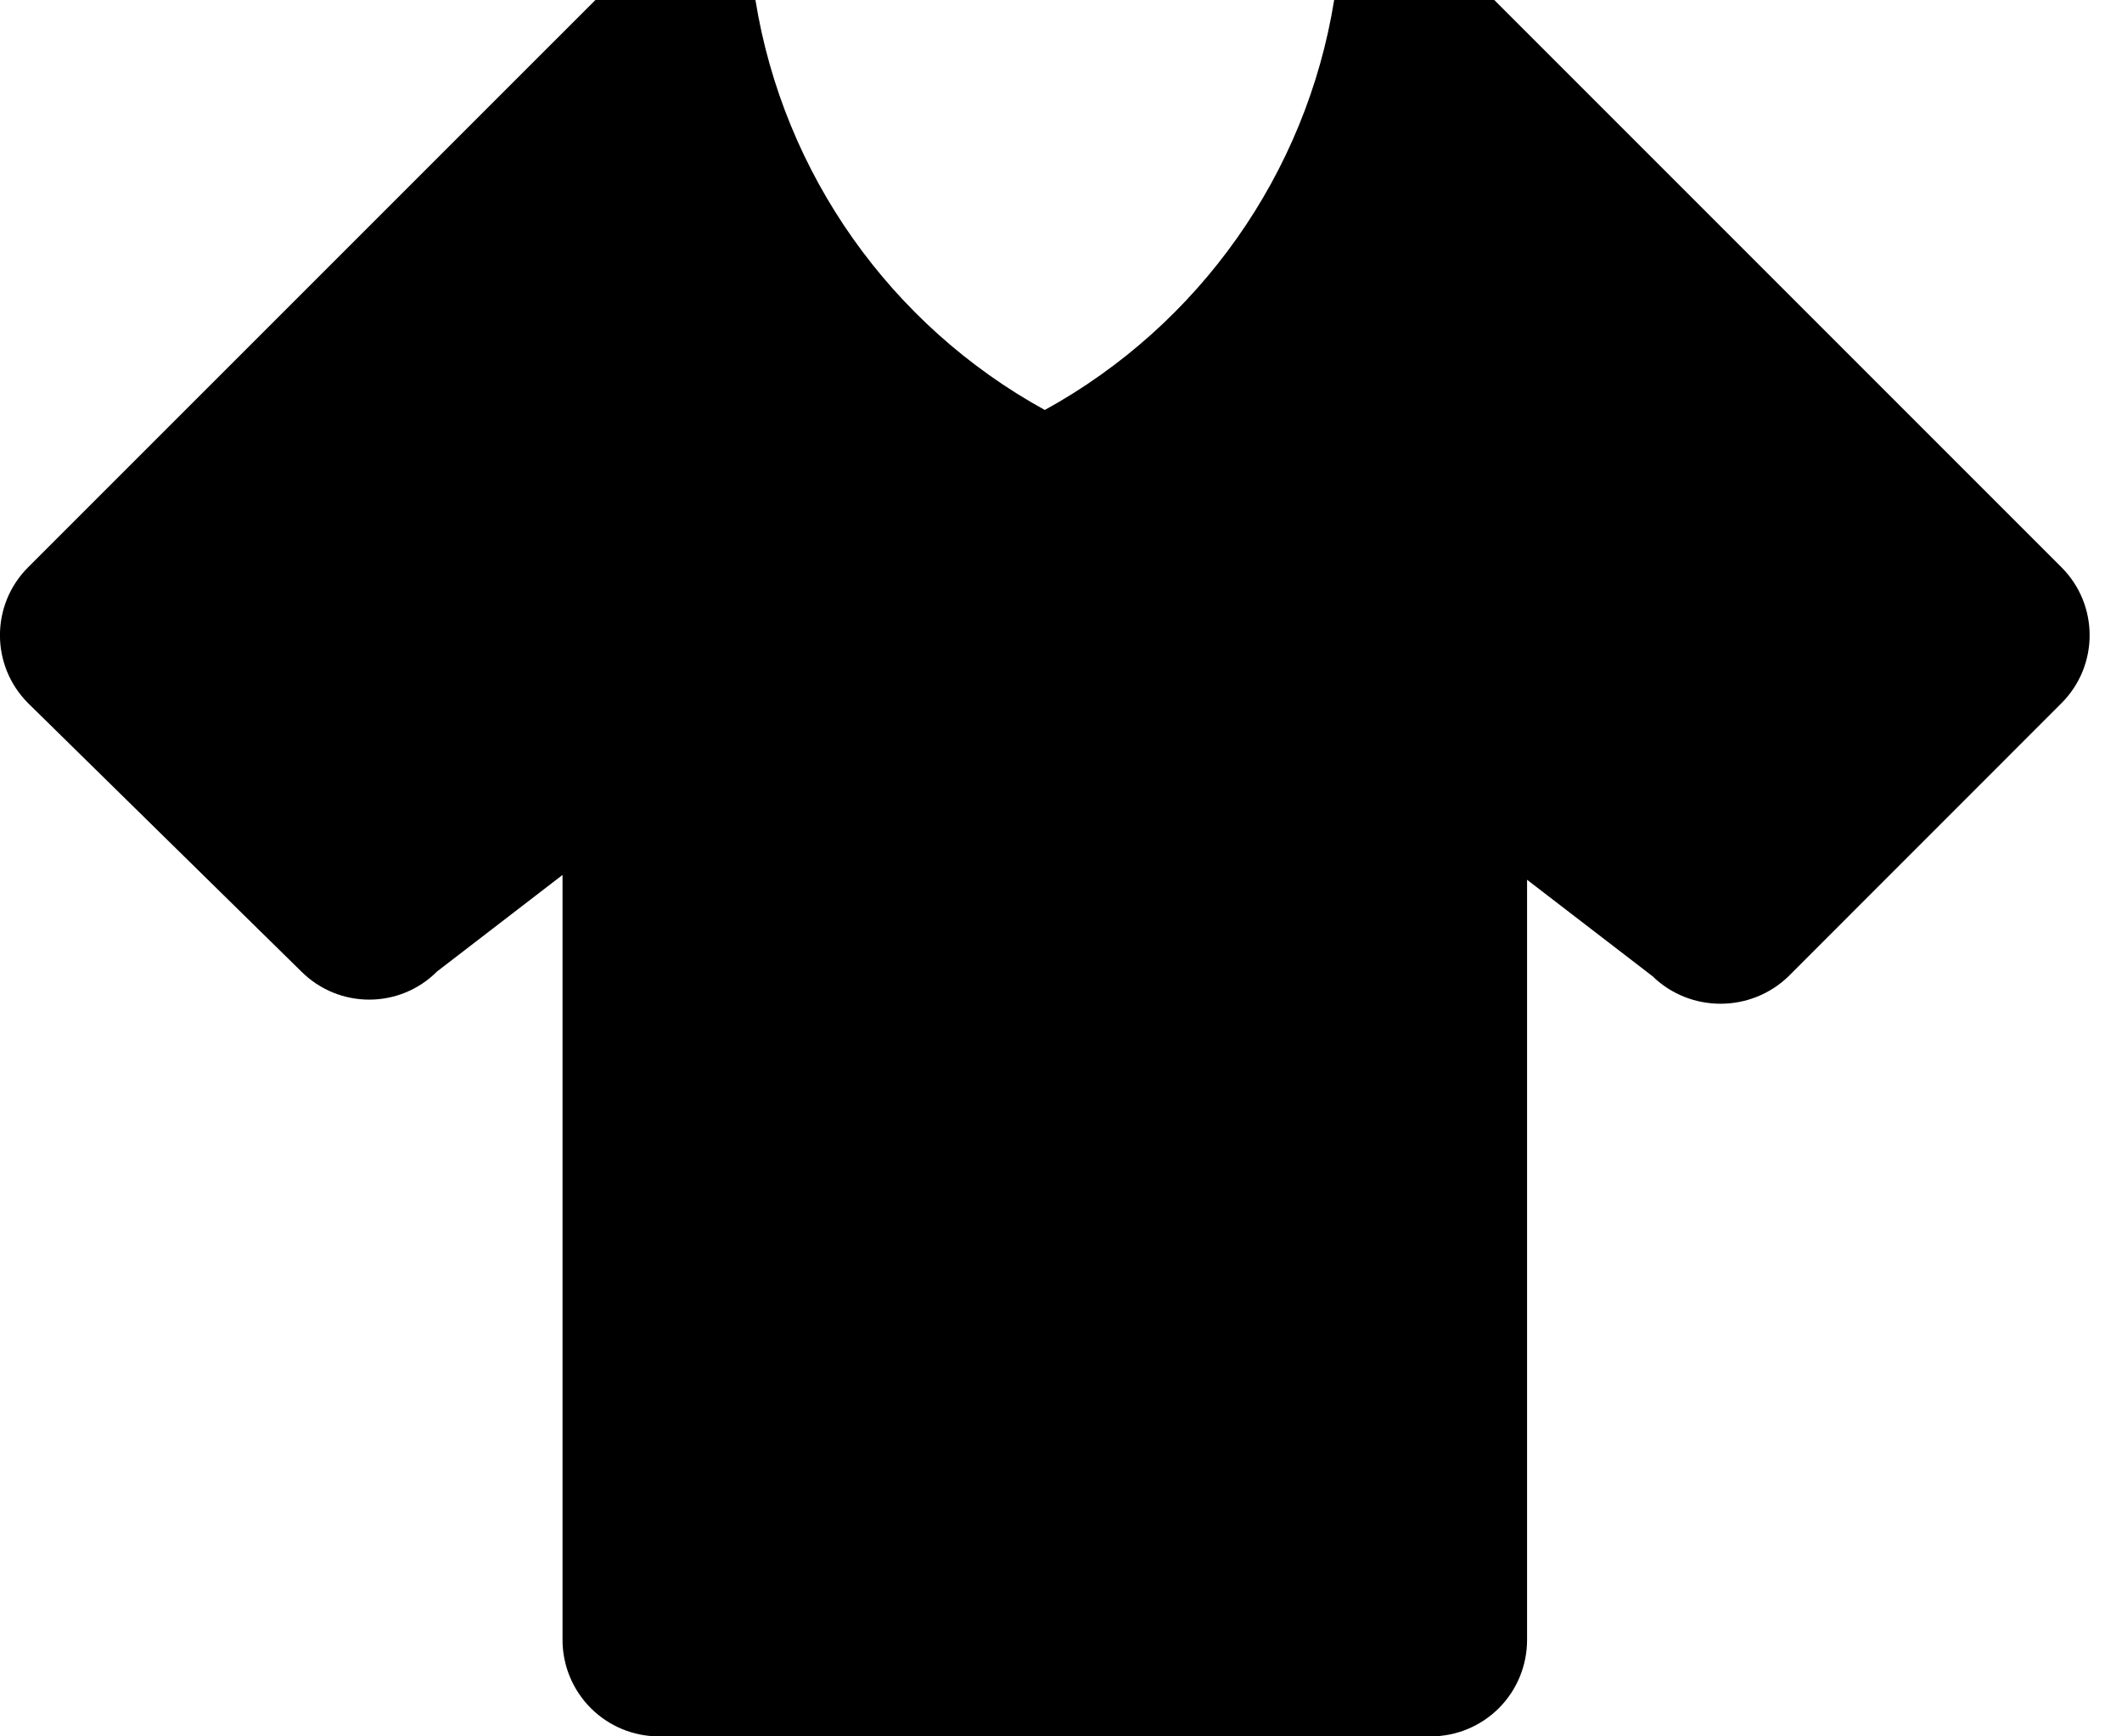 <svg width="22" height="18" viewBox="0 0 22 18" fill="none" xmlns="http://www.w3.org/2000/svg">
<path d="M14.832 18H6.832C6.567 18 6.313 17.895 6.125 17.707C5.938 17.52 5.832 17.265 5.832 17V9.07L4.532 10.07C4.143 10.46 3.513 10.46 3.123 10.07L0.292 7.29C-0.098 6.9 -0.098 6.27 0.292 5.88L6.173 0H7.832C8.123 1.8 9.232 3.37 10.832 4.25C12.432 3.37 13.543 1.8 13.832 0H15.492L21.372 5.88C21.762 6.27 21.762 6.9 21.372 7.29L18.543 10.12C18.152 10.5 17.523 10.5 17.133 10.12L15.832 9.12V17C15.832 17.265 15.727 17.52 15.54 17.707C15.352 17.895 15.098 18 14.832 18Z" fill="black"/>
</svg>
